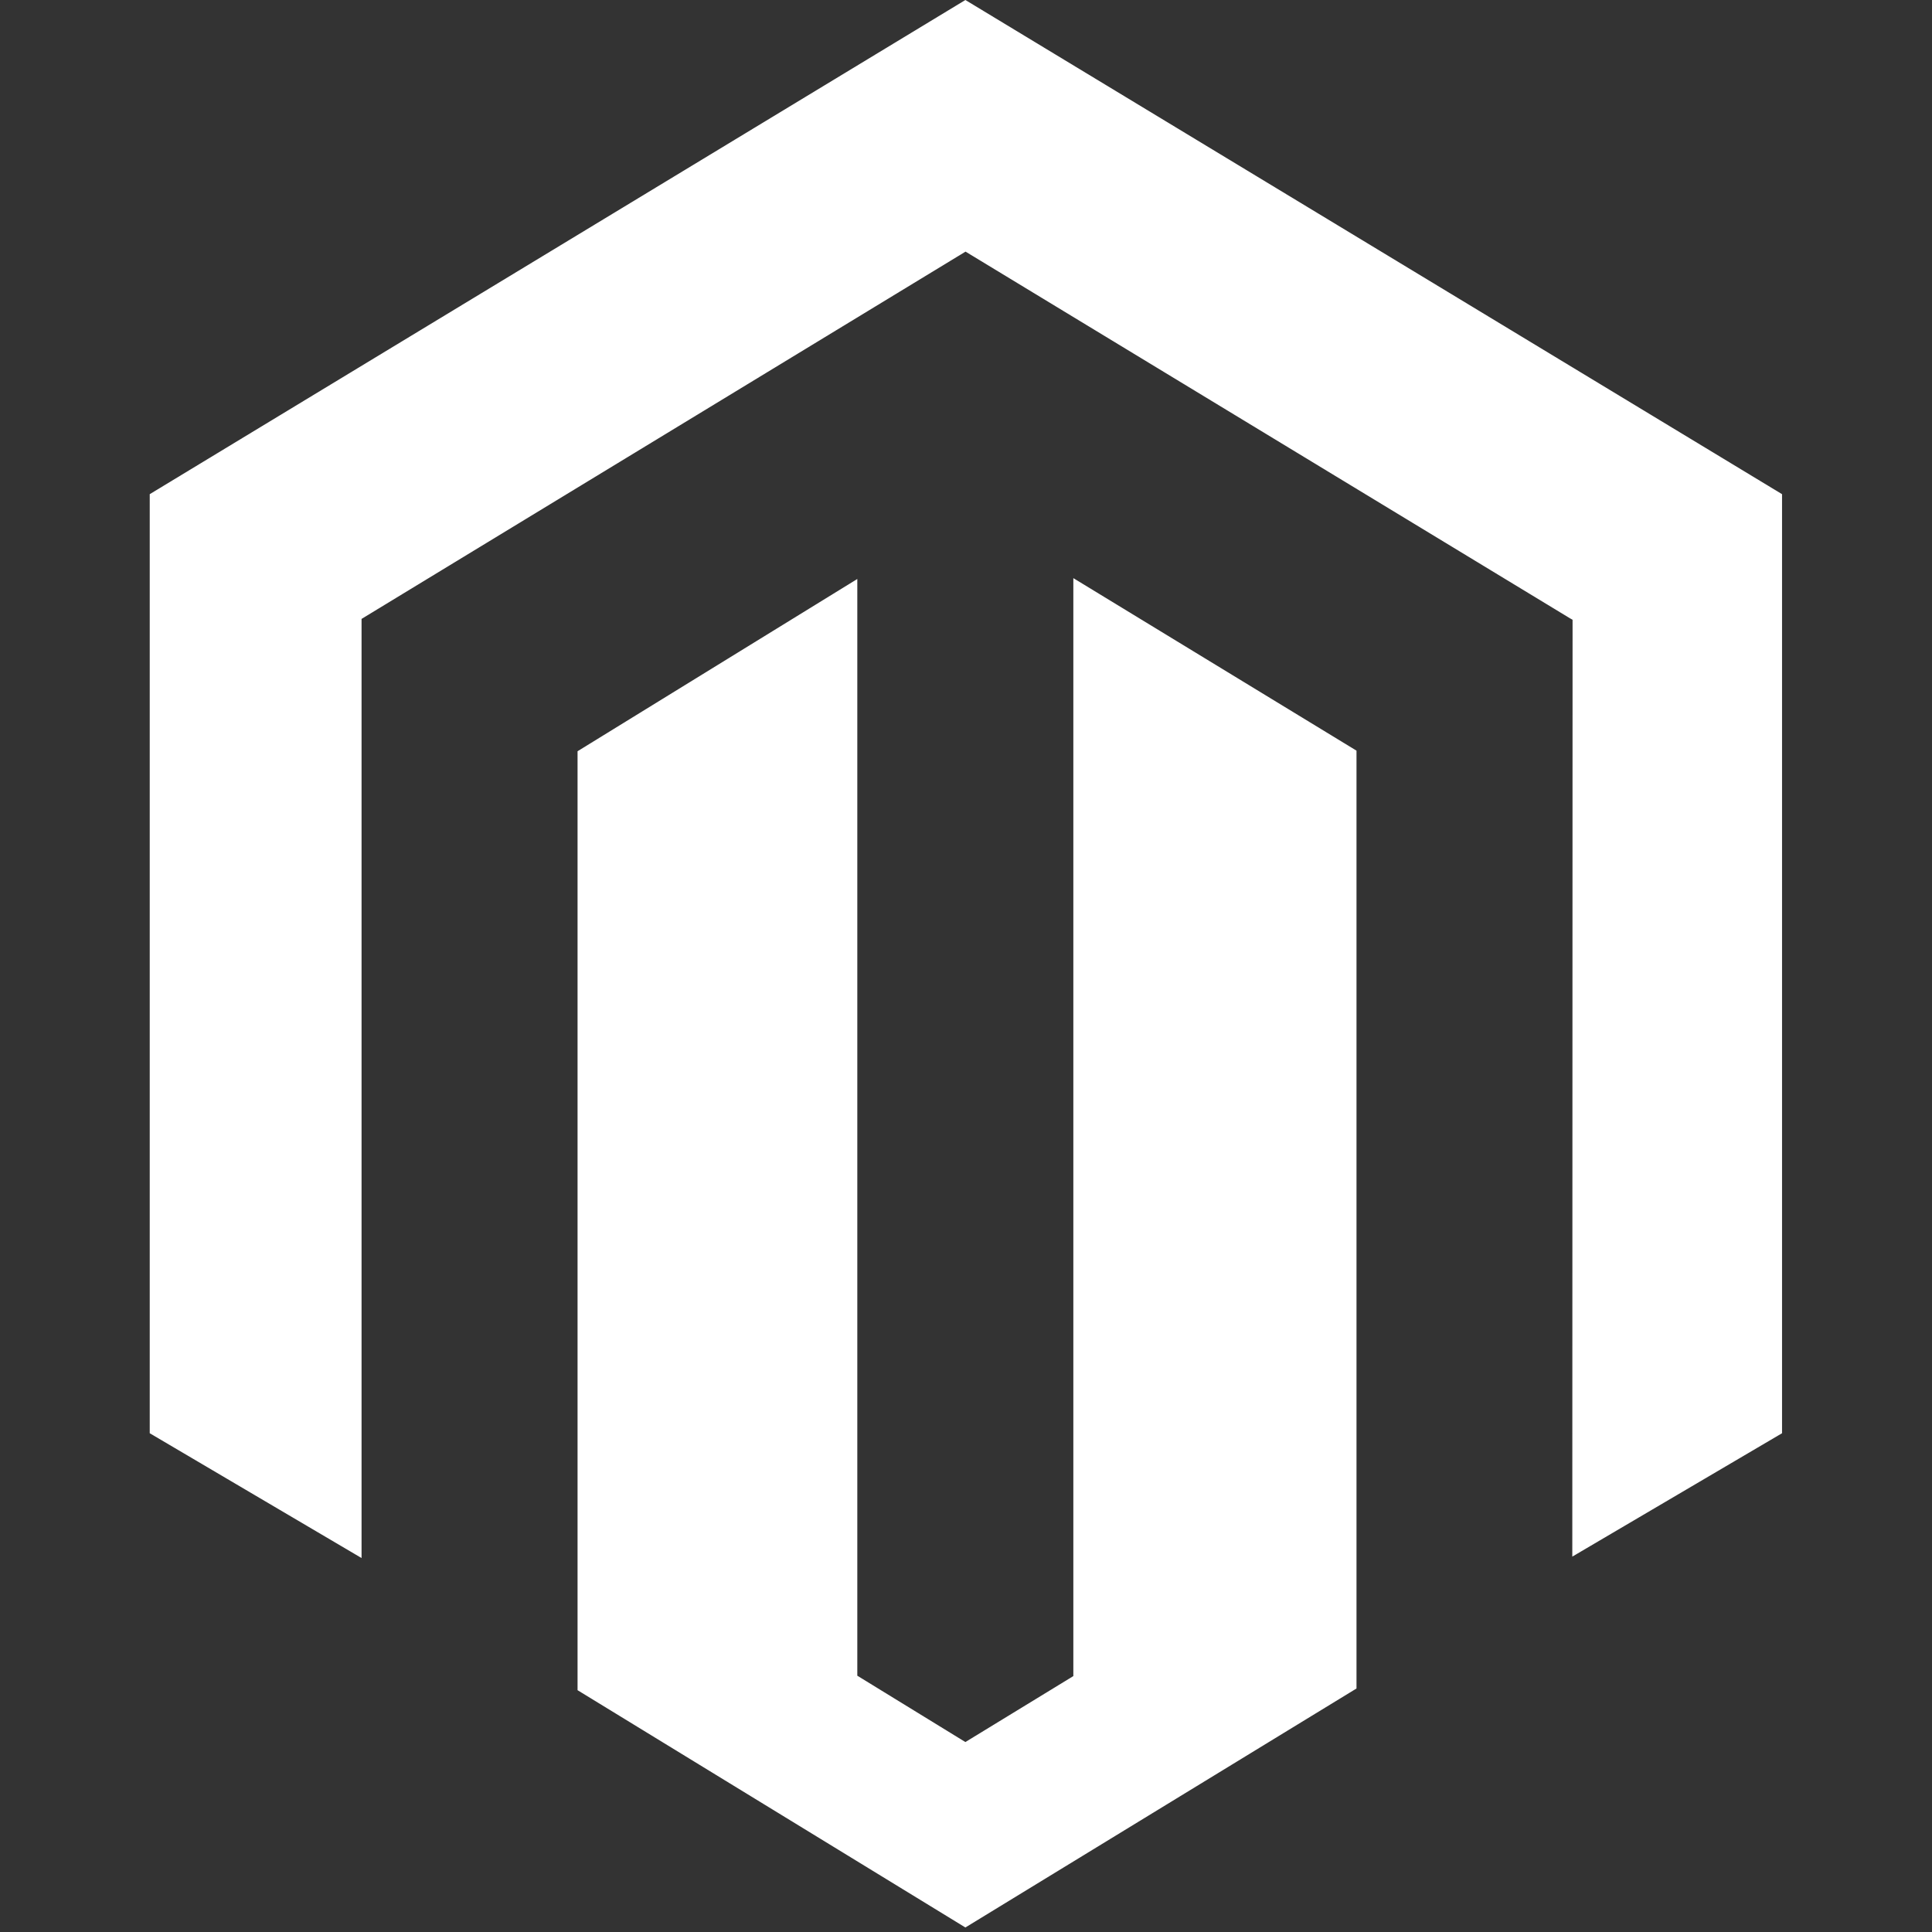 <svg width="50" height="50" viewBox="0 0 50 50" fill="none" xmlns="http://www.w3.org/2000/svg">
<rect x="0" y="0" width="50" height="50" fill="#333333" stroke="none"/>
<path d="M27.778 14.962V43.377L24.984 45.084L22.187 43.367V14.984L14.947 19.442V43.742L24.984 49.883L35.106 43.698V19.427L27.778 14.962ZM24.984 0L3.875 12.789V37.092L9.357 40.322V16.017L24.988 6.512L40.633 16.003L40.698 16.039L40.691 40.285L46.119 37.092V12.789L24.984 0Z" fill="white"/>
</svg>
